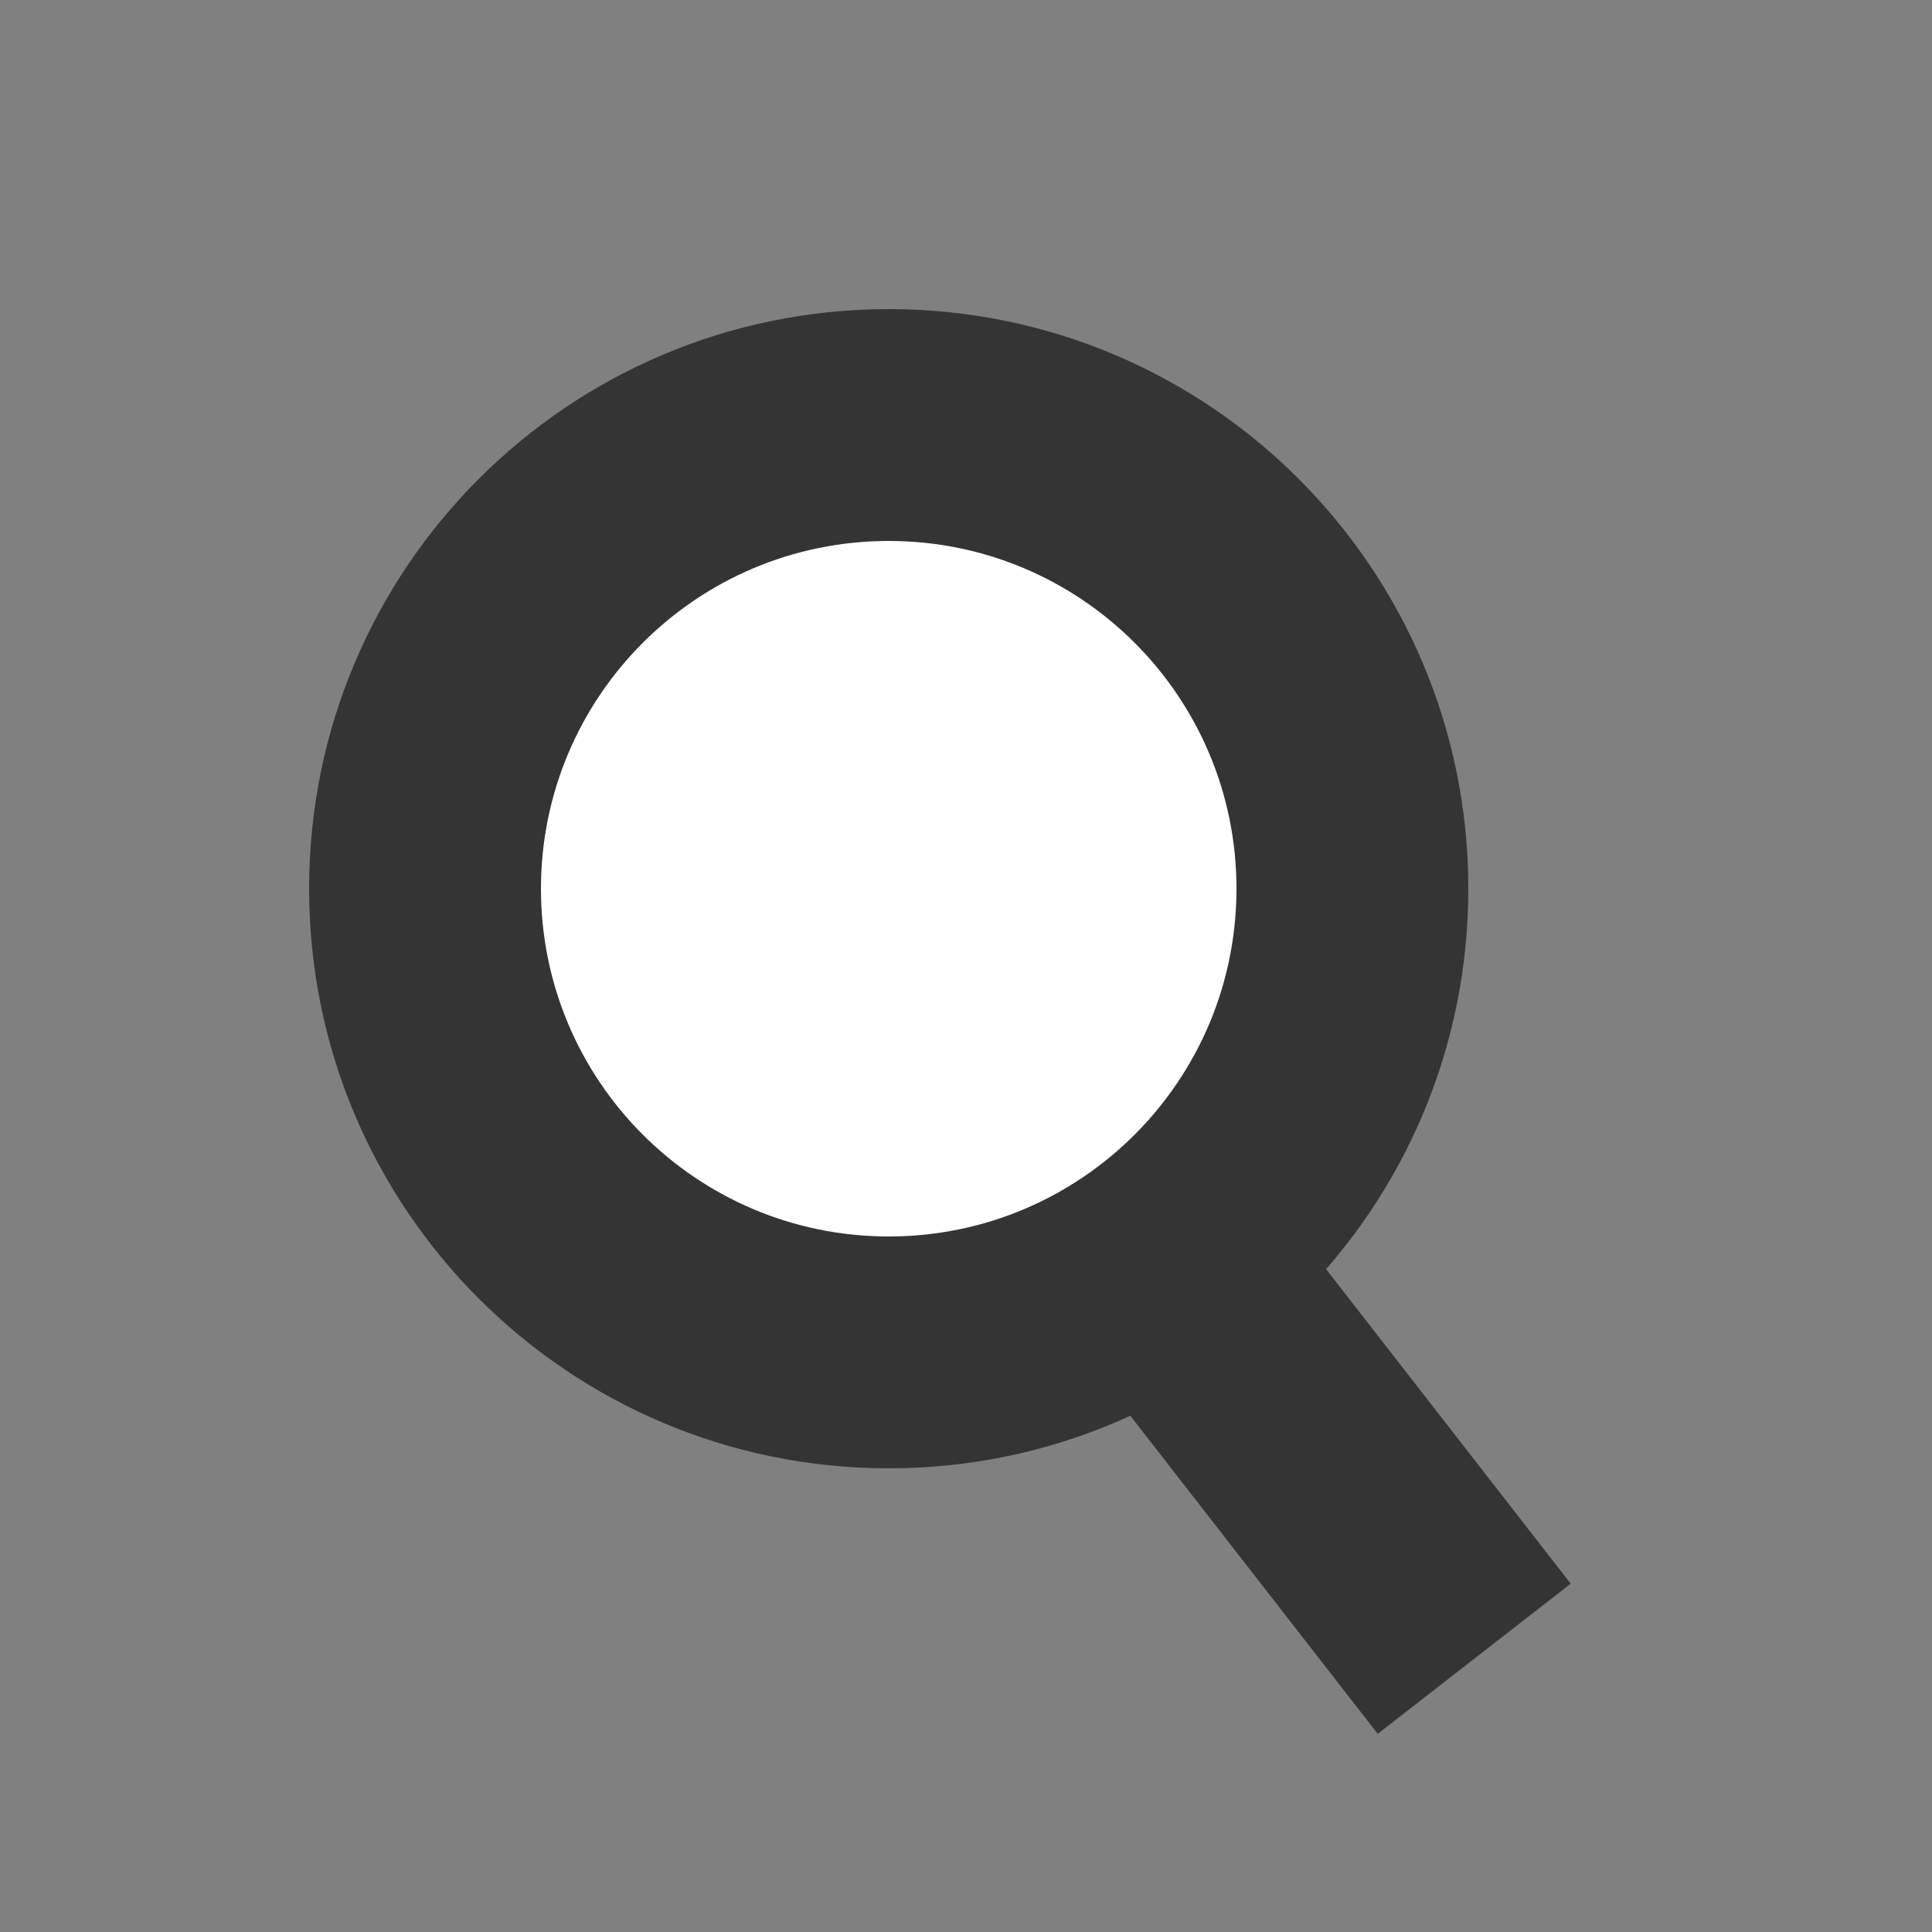 <svg width="25" height="25" viewBox="0 0 25 25" fill="none" xmlns="http://www.w3.org/2000/svg">
<rect x="0" y="0" width="25" height="25" fill="#808080" stroke="none"/>
<path d="M11.5 4C7.356 4 4 7.356 4 11.5C4 15.644 7.356 19 11.5 19C15.644 19 19 15.644 19 11.5C19 7.356 15.644 4 11.5 4Z" fill="#343434"/>
<rect x="12" y="14.943" width="3.164" height="9.492" transform="rotate(-37.876 12 14.943)" fill="#343434"/>
<path d="M11.5 7C9.014 7 7 9.014 7 11.5C7 13.986 9.014 16 11.5 16C13.986 16 16 13.986 16 11.5C16 9.014 13.986 7 11.5 7Z" fill="white"/>
</svg>
